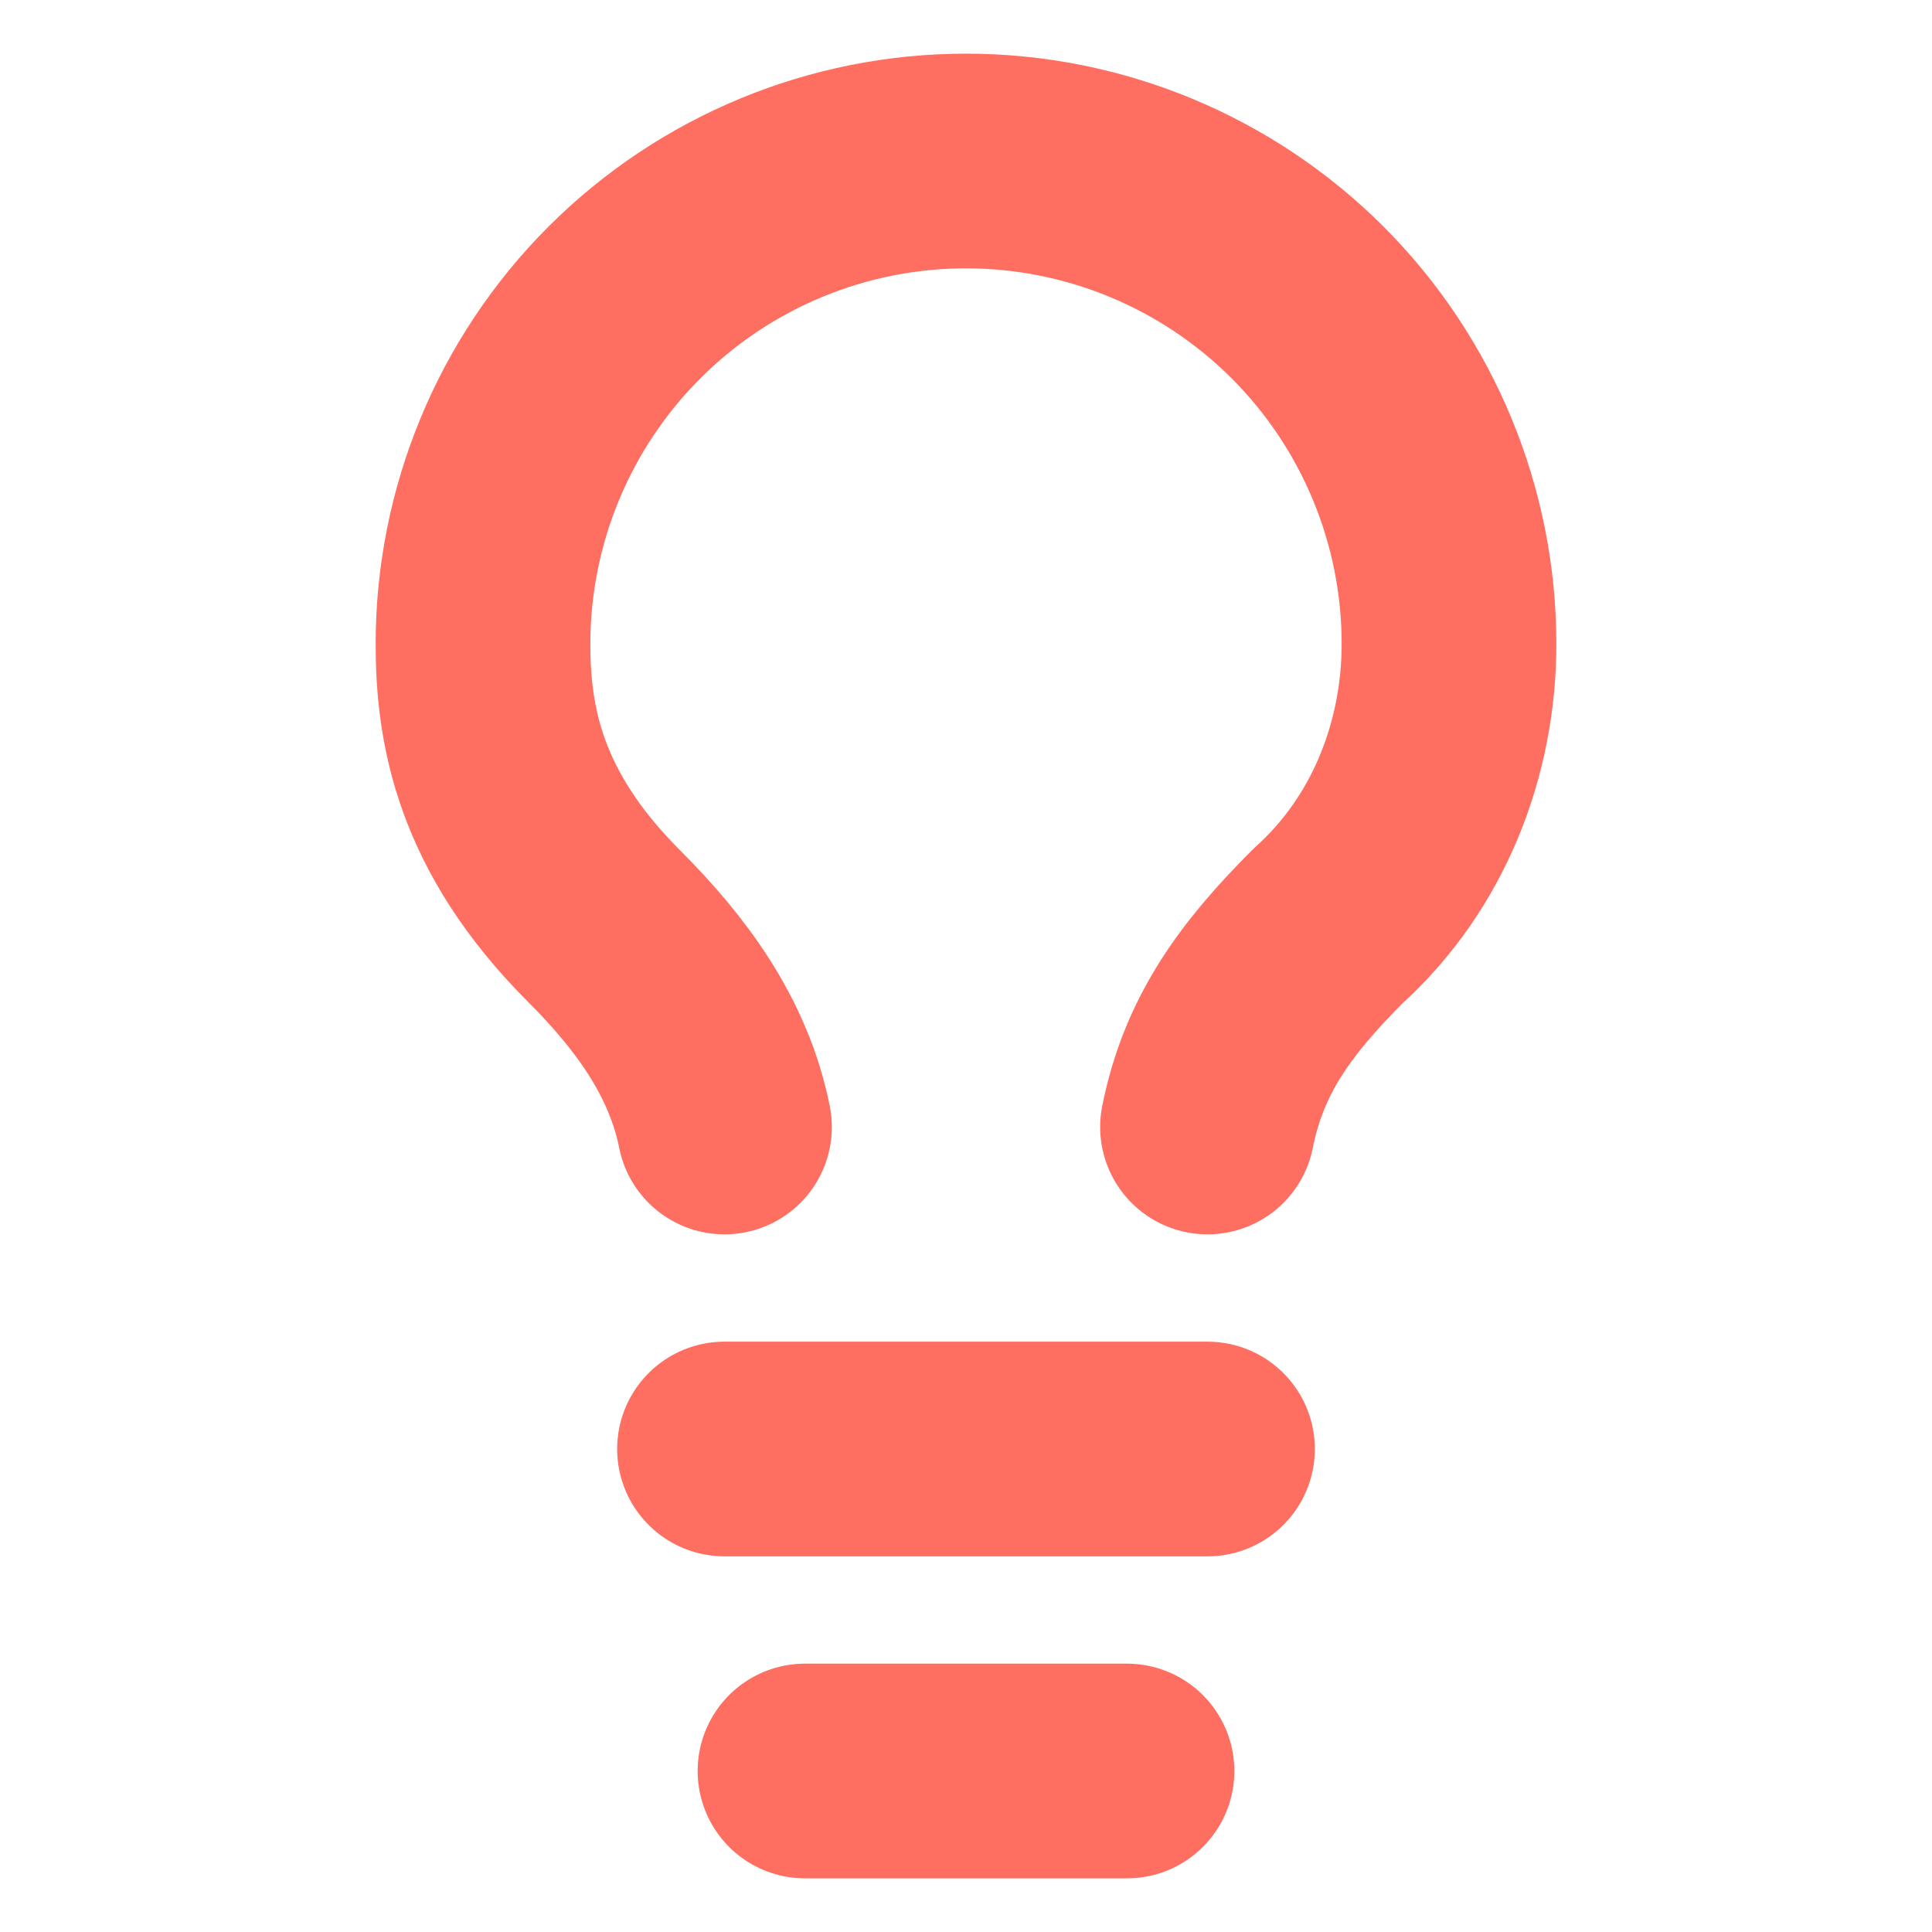 <?xml version="1.0" encoding="UTF-8"?>
<svg xmlns="http://www.w3.org/2000/svg" width="24" height="24" viewBox="0 0 24 24" fill="none">
  <path d="M15 14C15.2 13 15.7 12.3 16.5 11.5C17.5 10.6 18 9.3 18 8C18 6.409 17.368 4.883 16.243 3.757C15.117 2.632 13.591 2 12 2C10.409 2 8.883 2.632 7.757 3.757C6.632 4.883 6 6.409 6 8C6 9 6.2 10.2 7.5 11.5C8.2 12.2 8.8 13 9 14" stroke="#FF6F61" stroke-width="2.667" stroke-linecap="round" stroke-linejoin="round"></path>
  <path d="M9 18H15" stroke="#FF6F61" stroke-width="2.667" stroke-linecap="round" stroke-linejoin="round"></path>
  <path d="M10 22H14" stroke="#FF6F61" stroke-width="2.667" stroke-linecap="round" stroke-linejoin="round"></path>
</svg>
